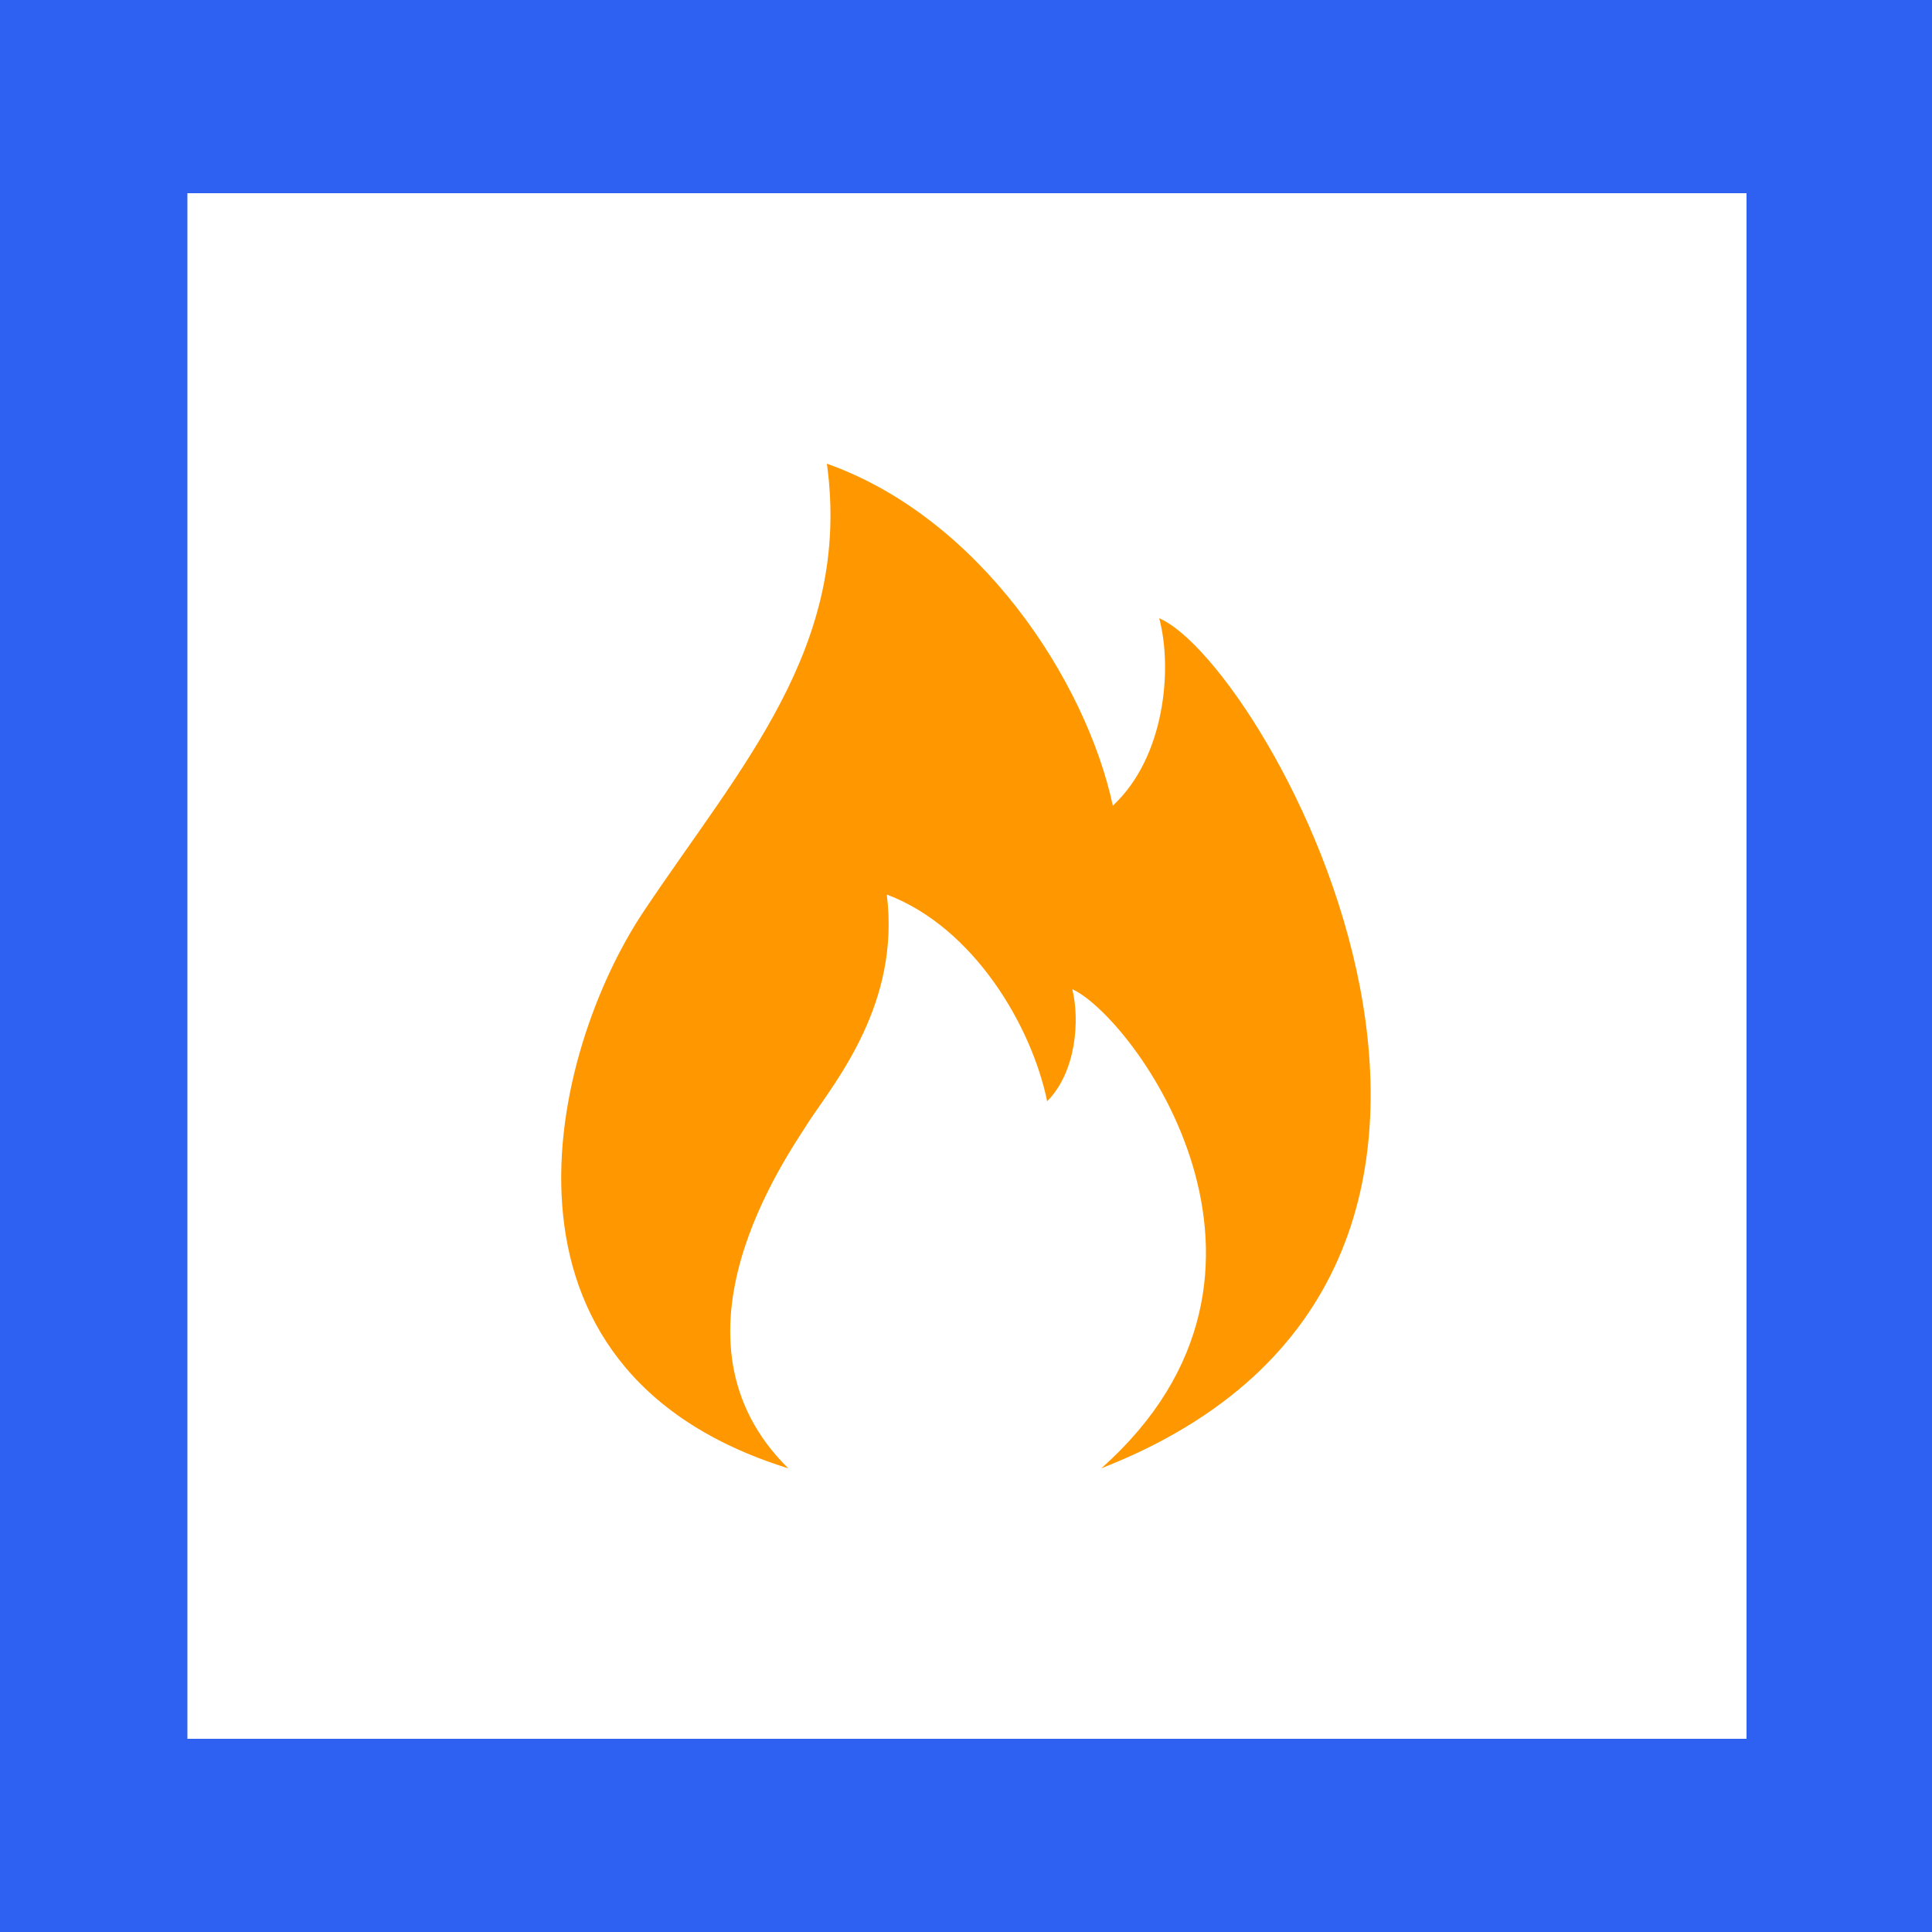 <svg xmlns="http://www.w3.org/2000/svg" viewBox="0 0 100 100"><style type="text/css">  
	.st0{fill:#FFFFFF;}
	.st1{fill:#2E61F2;}
	.st2{fill:#FF9800;}
</style><rect class="st0" width="100" height="100"/><path class="st1" d="M100 100H0V0h100V100zM9.7 90h80.7V10H9.7"/><path class="st2" d="M57 76c11.5-10.2 1.6-23.4-1.5-24.8 0.4 1.6 0.2 4.3-1.3 5.8 -0.8-3.9-3.8-9-8.3-10.7 0.7 5.6-2.6 9.6-4 11.7 -1.2 1.9-7.9 11.3-1.1 18 -16.4-5.1-12.3-21.6-7.5-28.8 5-7.5 10.8-13.7 9.5-23.2 7.9 2.8 13.4 11.2 14.8 17.7 2.7-2.5 3.1-7.1 2.4-9.7C65.6 34.4 83.1 65.8 57 76z"/></svg>